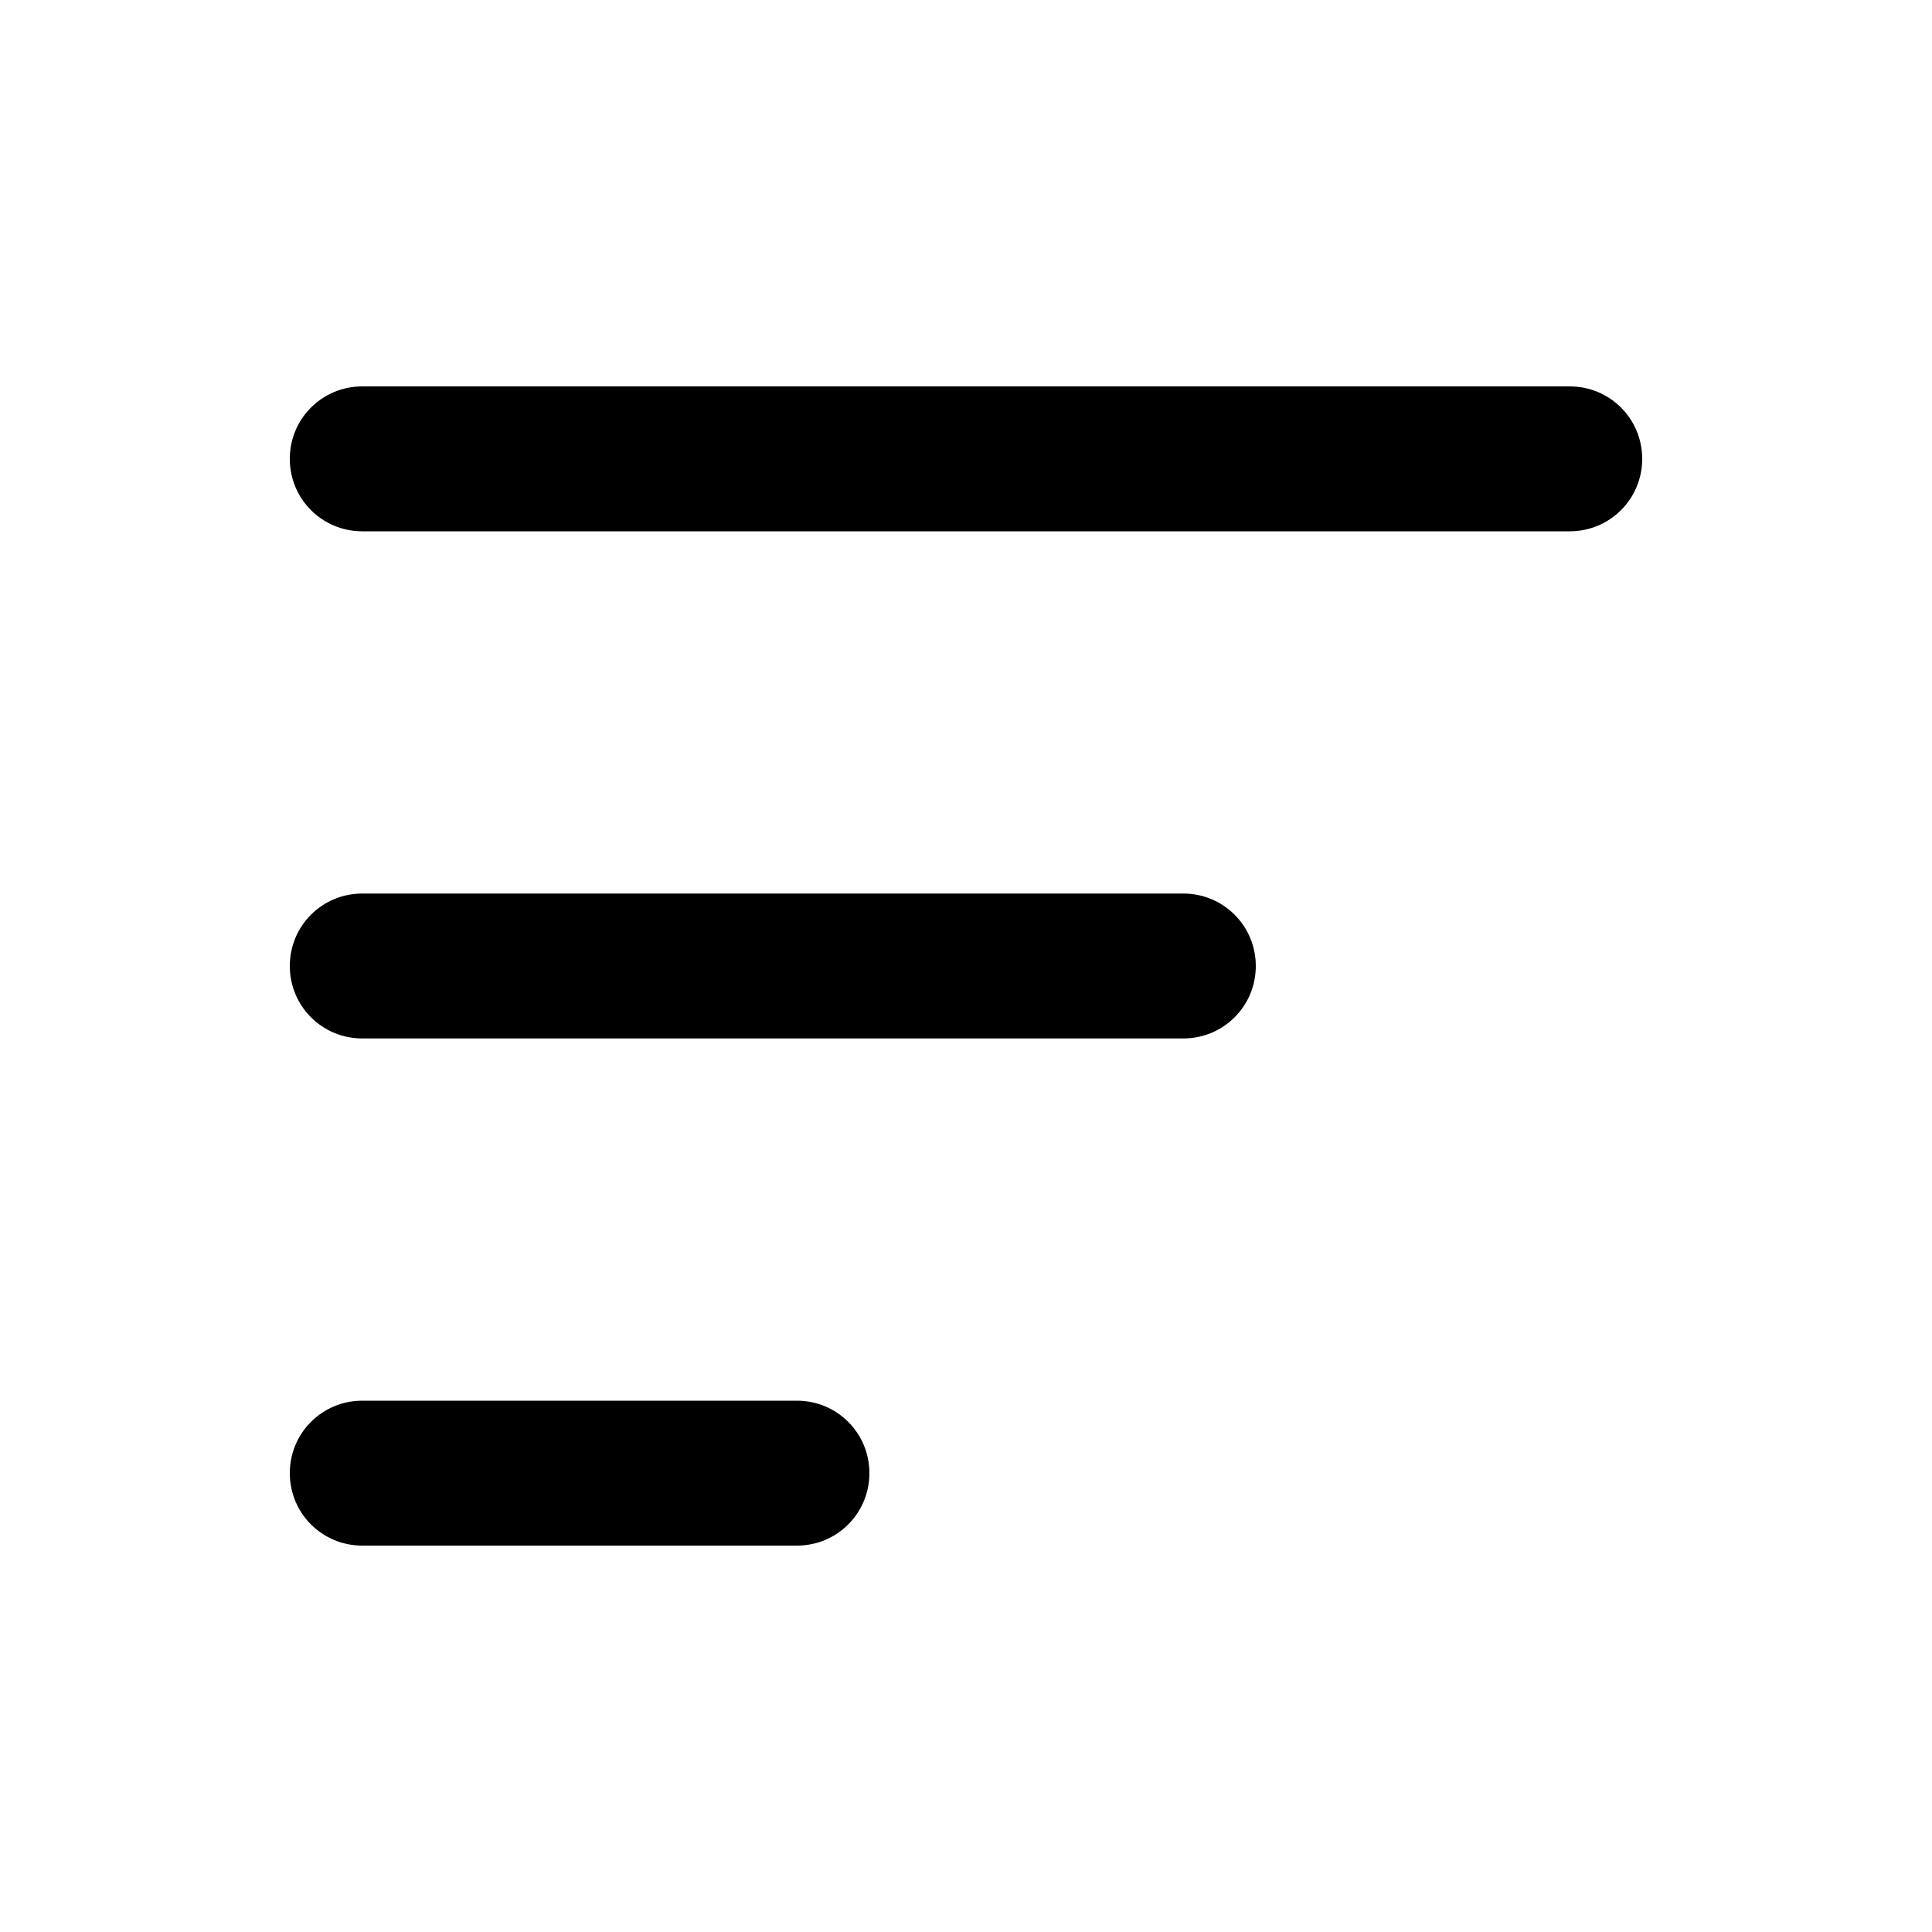 <svg xmlns="http://www.w3.org/2000/svg" viewBox="0 0 640 640"><!--! Font Awesome Pro 7.1.0 by @fontawesome - https://fontawesome.com License - https://fontawesome.com/license (Commercial License) Copyright 2025 Fonticons, Inc. --><path opacity=".4" fill="currentColor" d=""/><path fill="currentColor" d="M96 152C96 138.7 106.7 128 120 128L520 128C533.3 128 544 138.7 544 152C544 165.3 533.3 176 520 176L120 176C106.7 176 96 165.3 96 152zM96 320C96 306.7 106.7 296 120 296L392 296C405.3 296 416 306.7 416 320C416 333.3 405.3 344 392 344L120 344C106.7 344 96 333.3 96 320zM288 488C288 501.3 277.3 512 264 512L120 512C106.7 512 96 501.3 96 488C96 474.7 106.7 464 120 464L264 464C277.3 464 288 474.7 288 488z"/></svg>